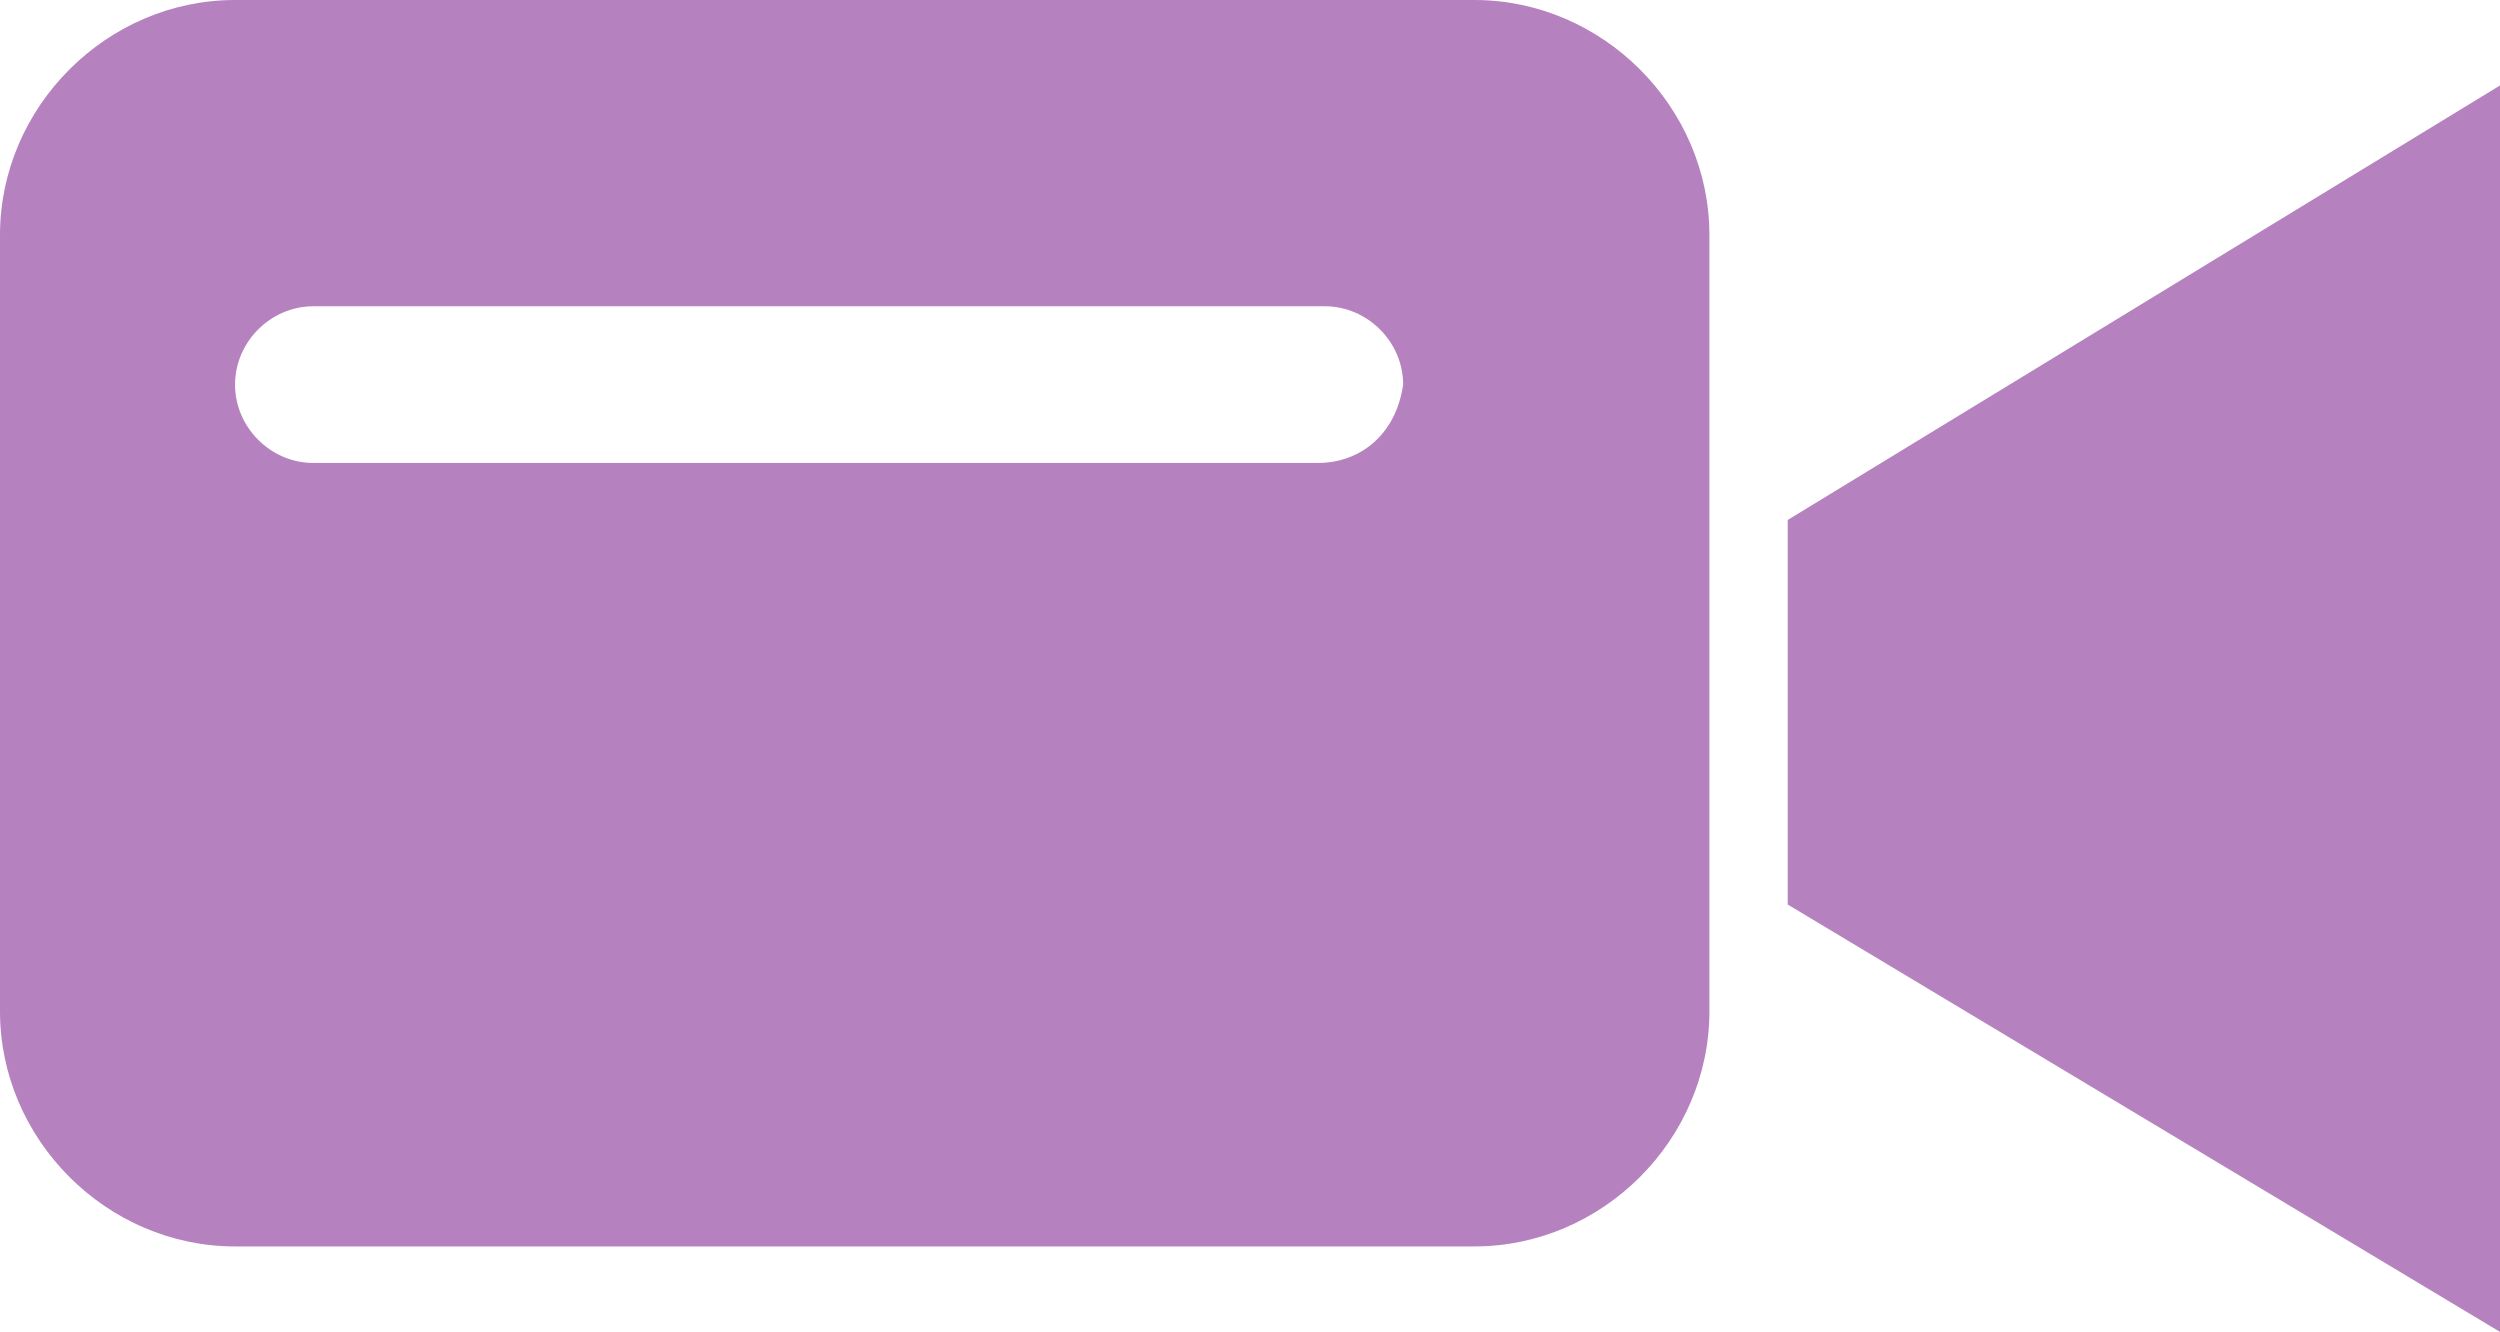 <?xml version="1.0" encoding="utf-8"?>
<!-- Generator: Adobe Illustrator 21.0.2, SVG Export Plug-In . SVG Version: 6.00 Build 0)  -->
<svg version="1.1" id="レイヤー_1" xmlns="http://www.w3.org/2000/svg" xmlns:xlink="http://www.w3.org/1999/xlink" x="0px"
	 y="0px" viewBox="0 0 35.1 18.7" style="enable-background:new 0 0 35.1 18.7;" xml:space="preserve">
<style type="text/css">
	.st0{fill:#B582BF;}
	.st1{fill:#5FA7C1;}
	.st2{fill:#9FB12D;}
	.st3{fill:#EF8167;}
	.st4{fill:#999999;}
</style>
<g>
	<polygon class="st0" points="35.1,1.2 25.1,7.3 25.1,12.7 35.1,18.7 	"/>
	<path class="st0" d="M20.7,0H3.3C1.5,0,0,1.5,0,3.3v10.9c0,1.8,1.5,3.3,3.3,3.3h17.4c1.8,0,3.3-1.5,3.3-3.3V3.3
		C24,1.5,22.5,0,20.7,0z M18.5,6.5H4.4c-0.6,0-1.1-0.5-1.1-1.1l0,0c0-0.6,0.5-1.1,1.1-1.1h14.2c0.6,0,1.1,0.5,1.1,1.1l0,0
		C19.6,6.1,19.1,6.5,18.5,6.5z"/>
</g>
</svg>
